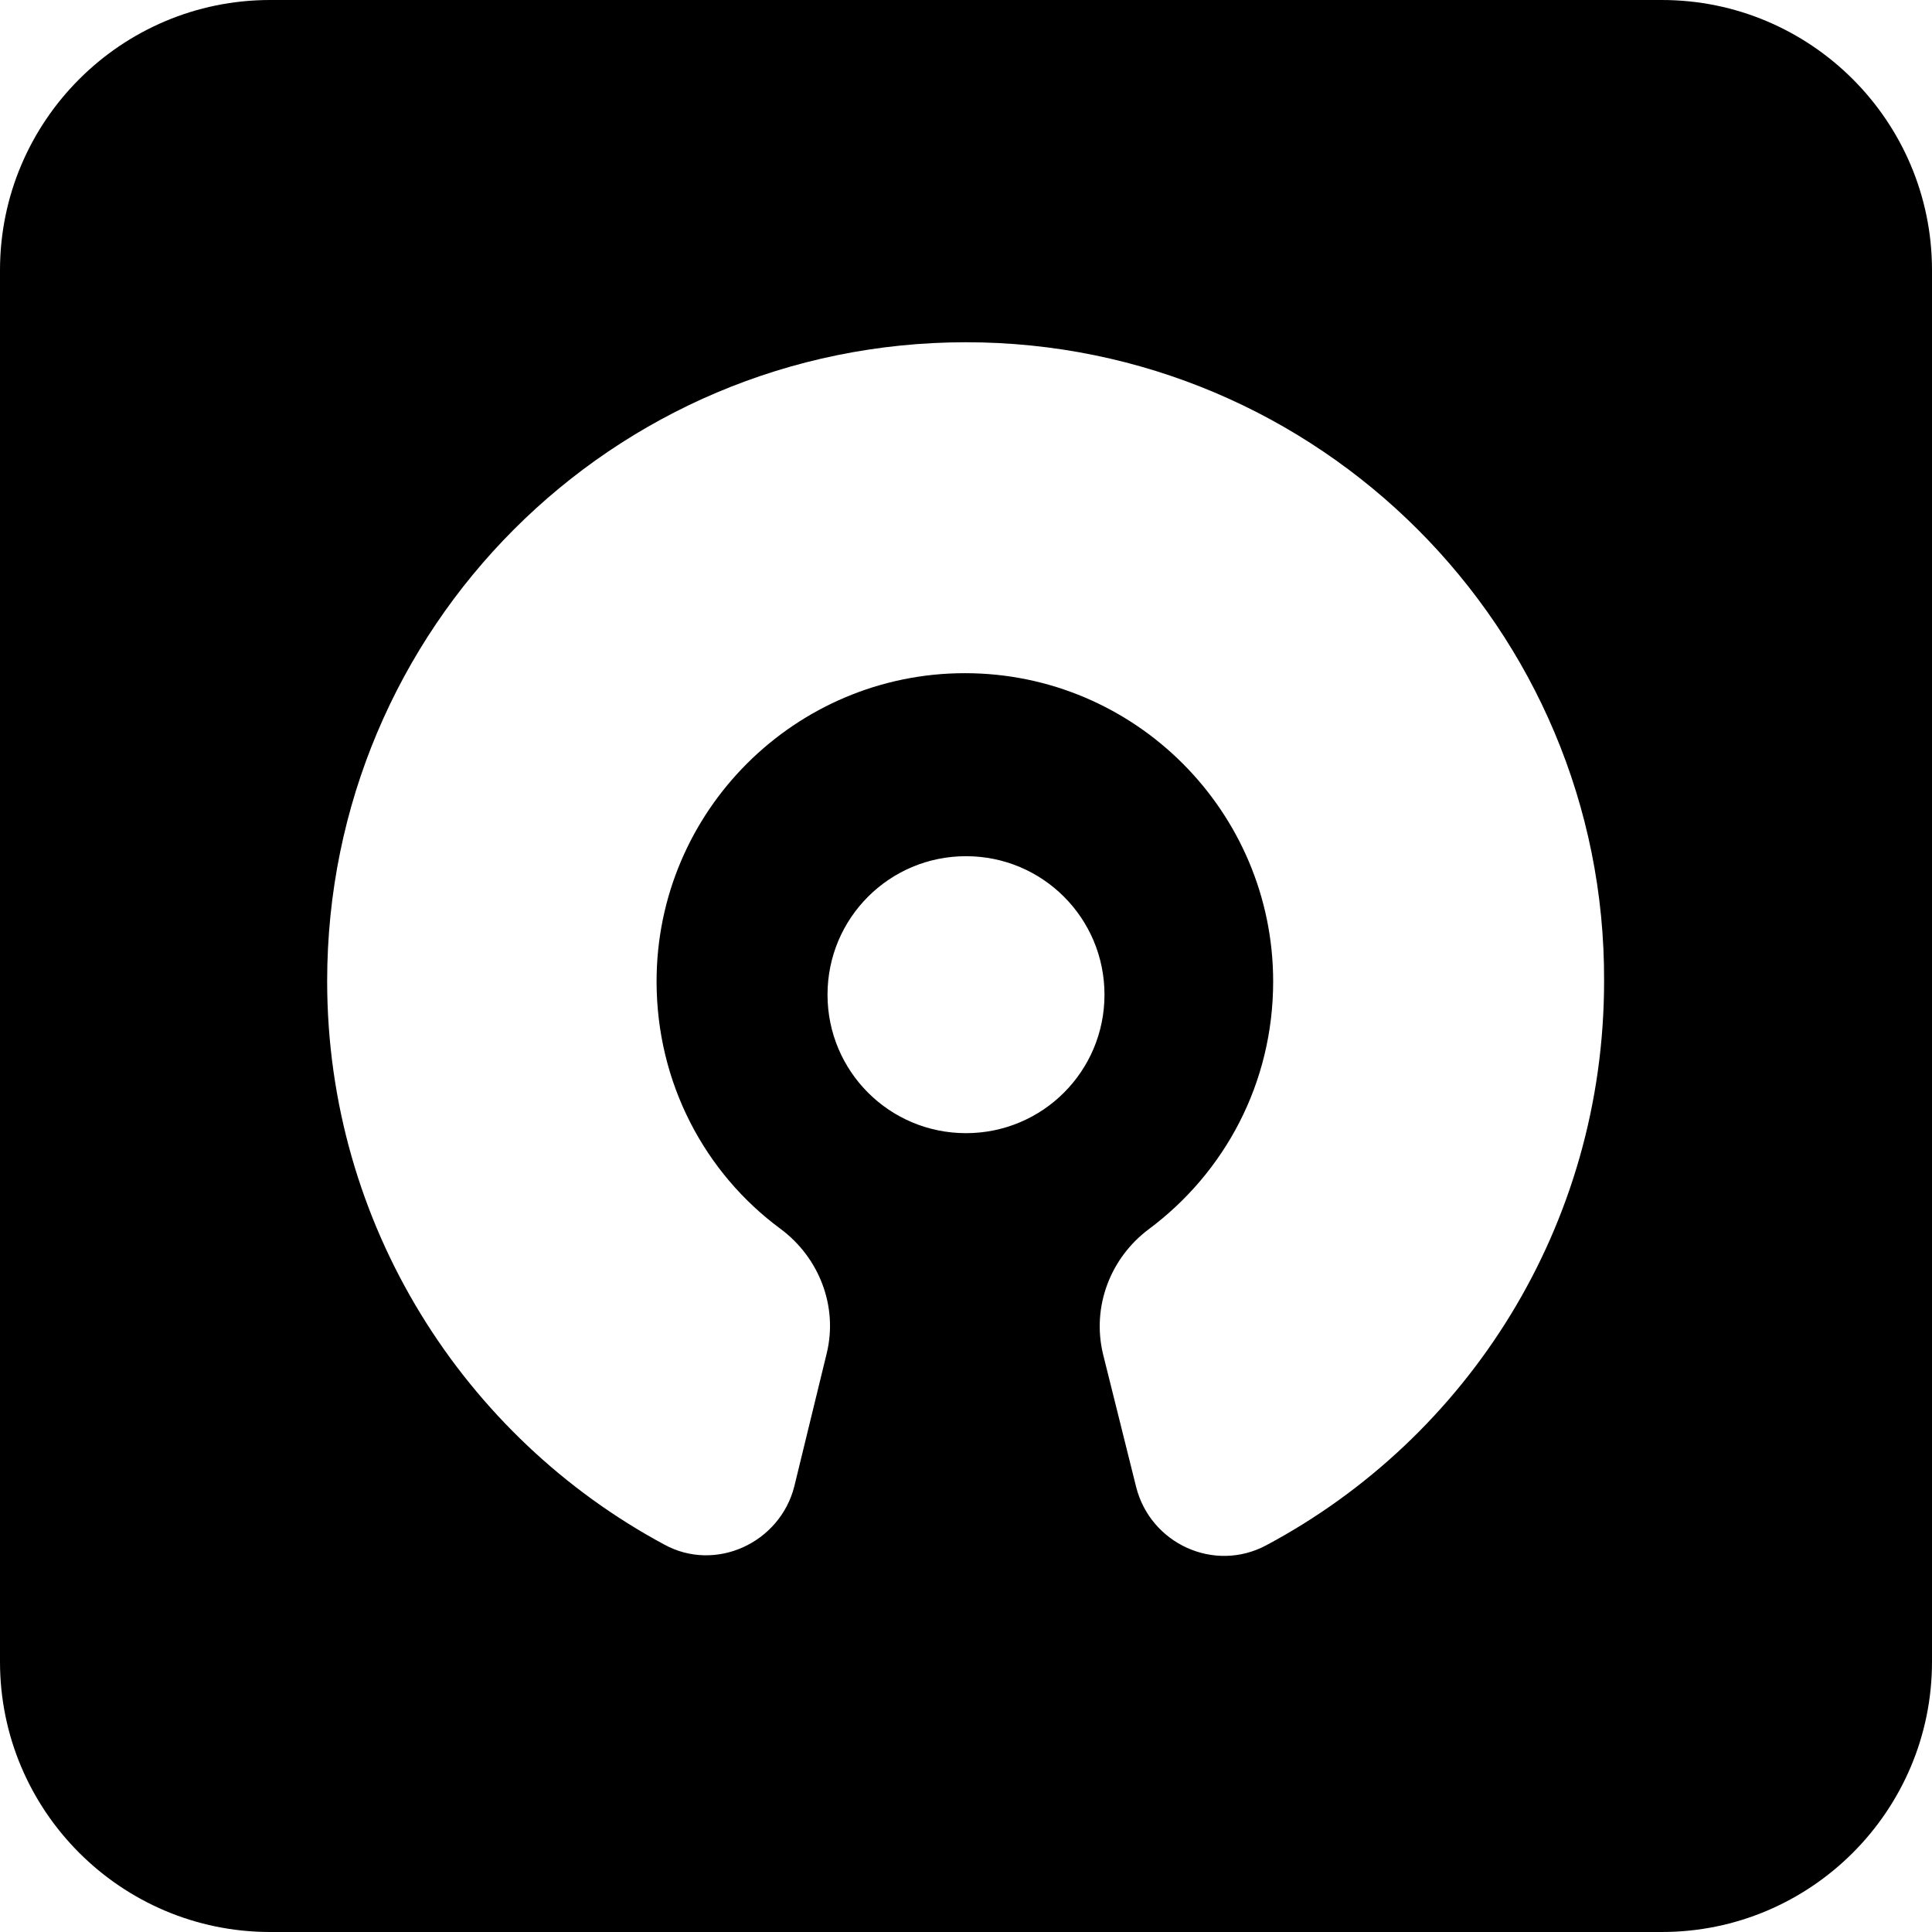 <svg xmlns="http://www.w3.org/2000/svg" xml:space="preserve" viewBox="0 0 512 512"><path d="M440.4 0H71.6C32.1 0 0 32.1 0 71.6v368.8C0 479.9 32.1 512 71.6 512h368.8c39.5 0 71.6-32.1 71.6-71.6V71.6C512 32.1 479.9 0 440.4 0M256 300.3c-20.3 0-36.7-16.4-36.7-36.7s16.4-36.7 36.7-36.7 36.7 16.4 36.7 36.7-16.4 36.7-36.7 36.7m79.6 109.2c-13.8 7.4-30.7-.4-34.5-15.4l-8.8-35.3c-3-12.6 2-25.5 12.2-33.1 20.1-15 32.9-38.7 32.9-65.6 0-44.9-36.5-81.7-81.7-81.7-44.9 0-81.7 36.5-81.7 81.7 0 26.9 12.8 50.8 32.9 65.6 10.2 7.6 15.2 20.5 12.2 32.9l-8.6 35.3c-3.8 15-20.9 22.9-34.5 15.4-53-28.5-89.3-84.7-89.3-149.3 0-93.5 75.6-169.3 169.3-169.3 93.5 0 169.5 76 169.1 169.3 0 64.8-36.1 121-89.5 149.5" style="fill-rule:evenodd;clip-rule:evenodd"/></svg>